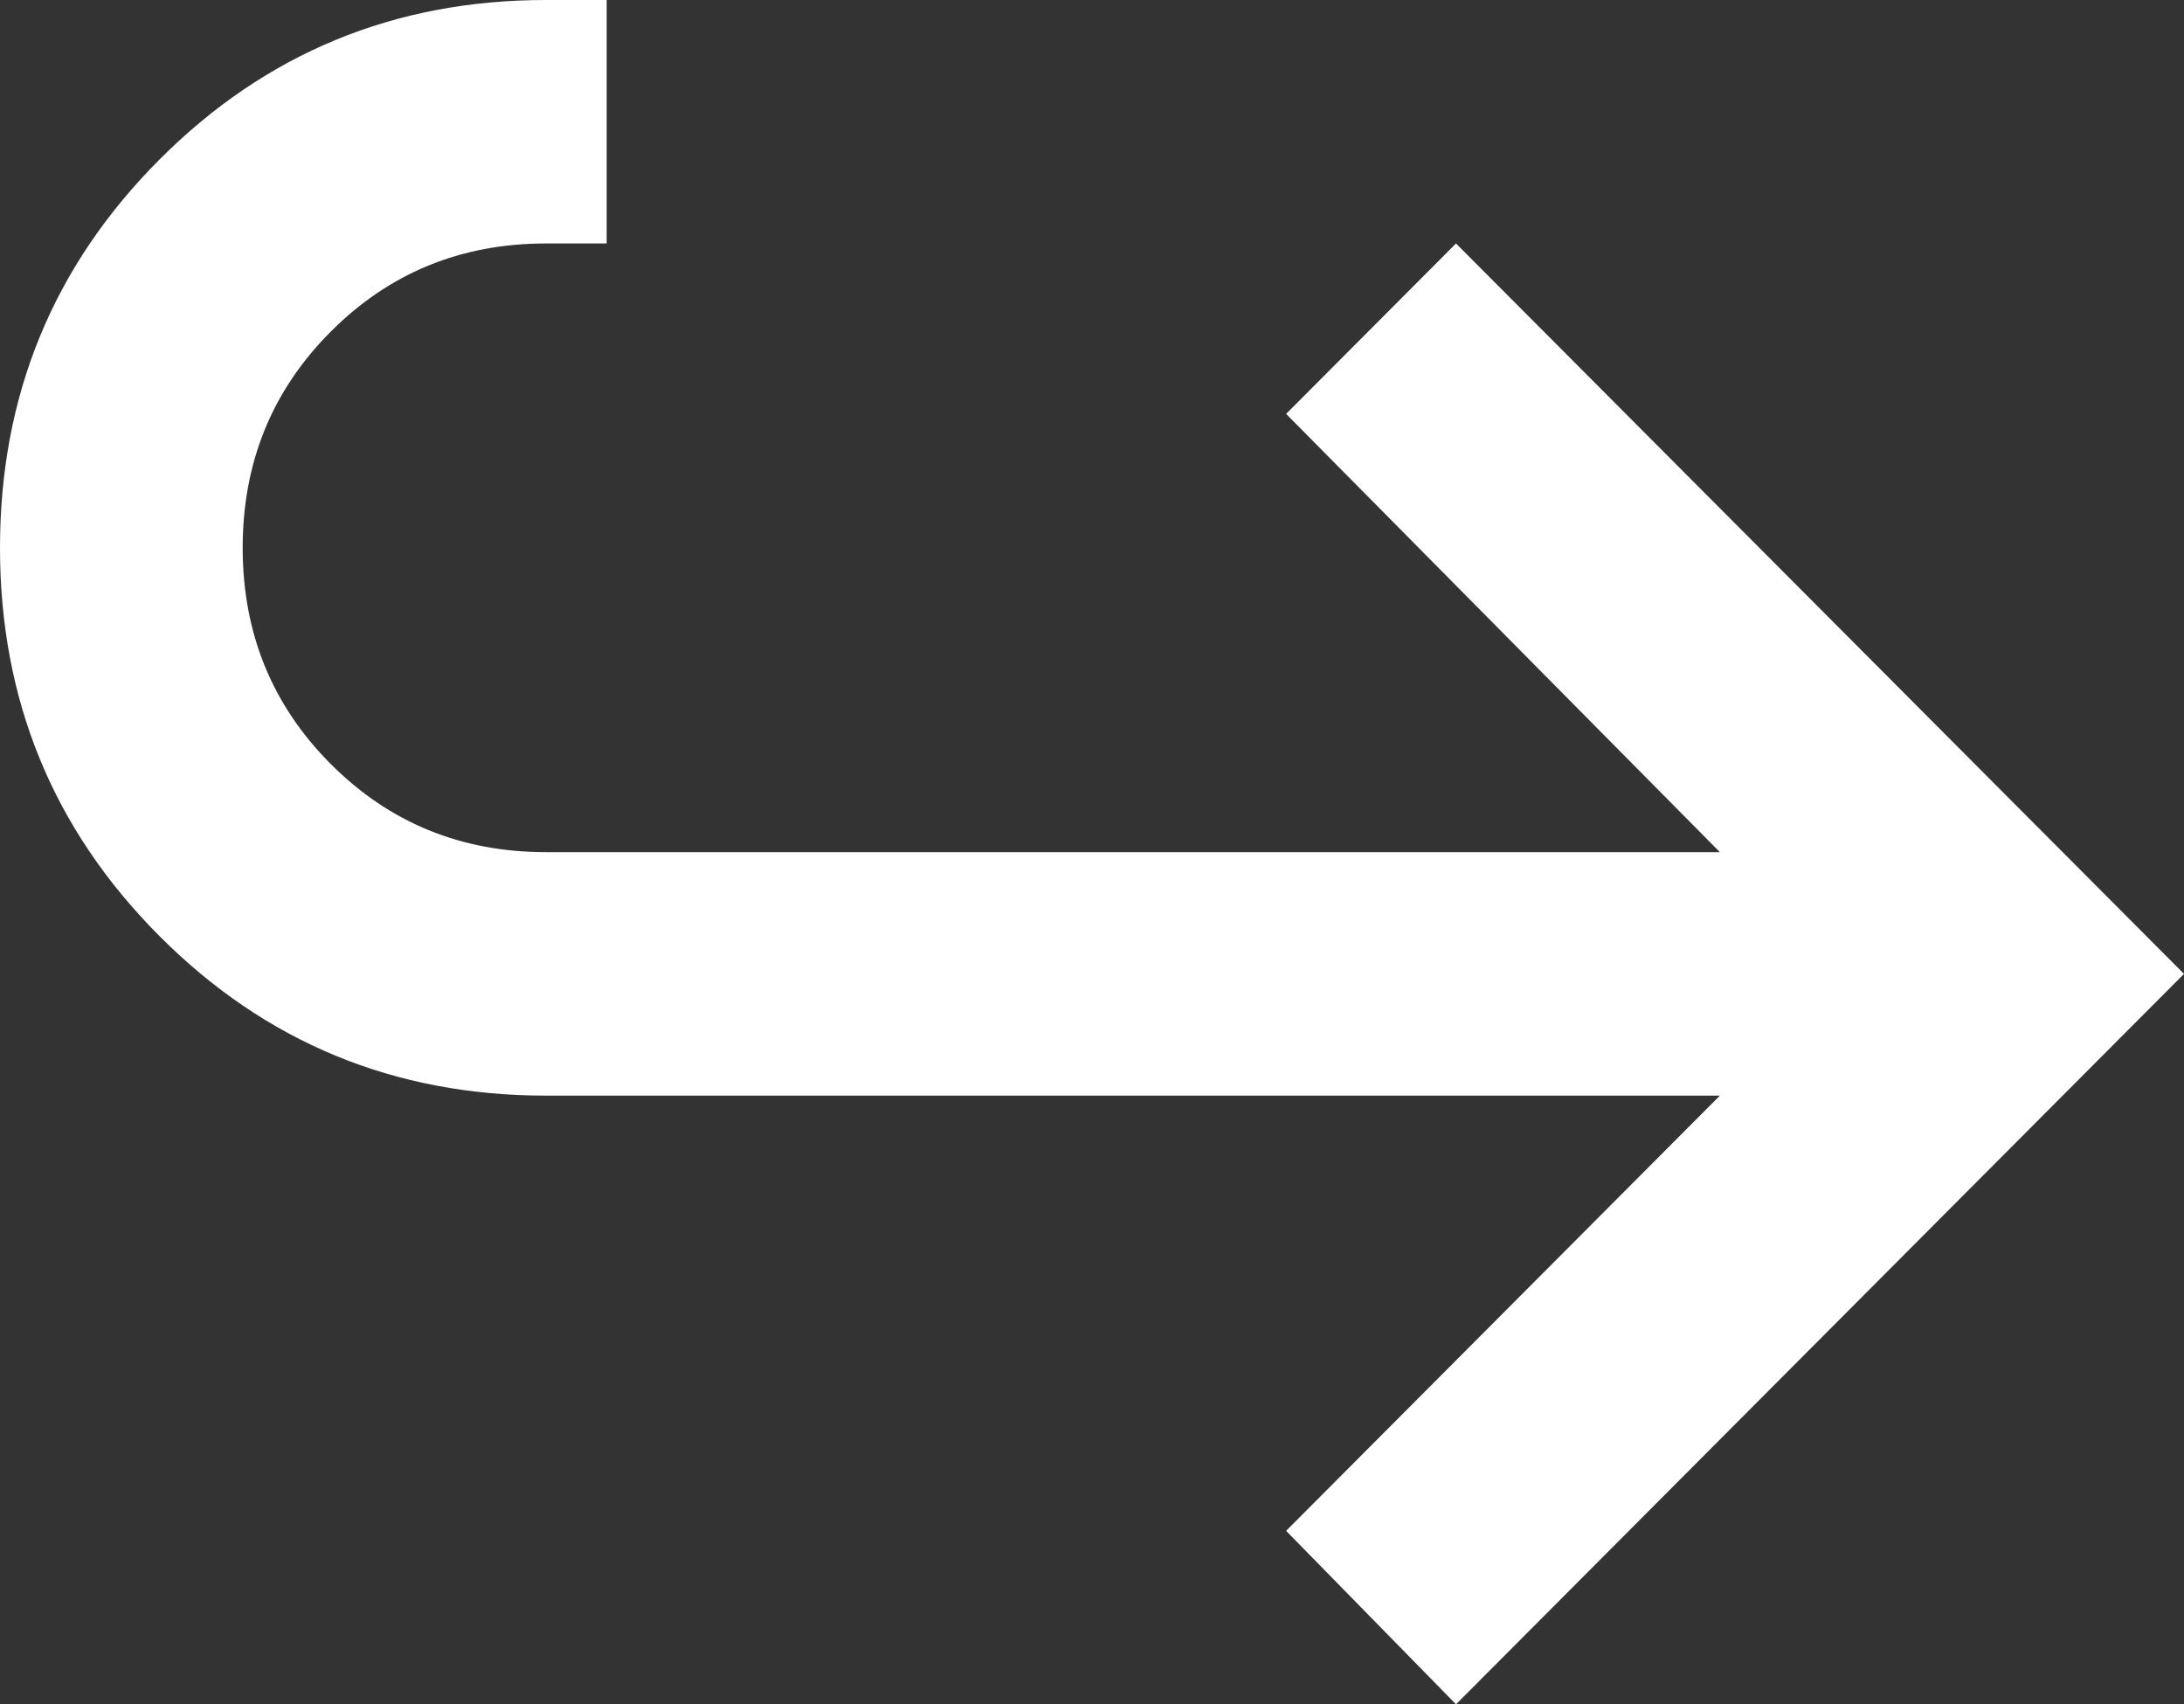 <svg width="141" height="110" viewBox="0 0 141 110" fill="none" xmlns="http://www.w3.org/2000/svg">
<rect x="0" y="0" width="141" height="110" fill="#333333" stroke="none"/>
<path id="Vector" d="M94 110L83.033 98.804L111.038 70.714H35.25C25.458 70.714 17.135 67.277 10.281 60.402C3.427 53.527 0 45.179 0 35.357C0 25.536 3.427 17.188 10.281 10.312C17.135 3.438 25.458 0 35.25 0H39.167V15.714H35.25C29.767 15.714 25.132 17.613 21.346 21.411C17.56 25.208 15.667 29.857 15.667 35.357C15.667 40.857 17.56 45.506 21.346 49.304C25.132 53.101 29.767 55 35.25 55H111.038L83.033 26.714L94 15.714L141 62.857L94 110Z" fill="white"/>
</svg>
